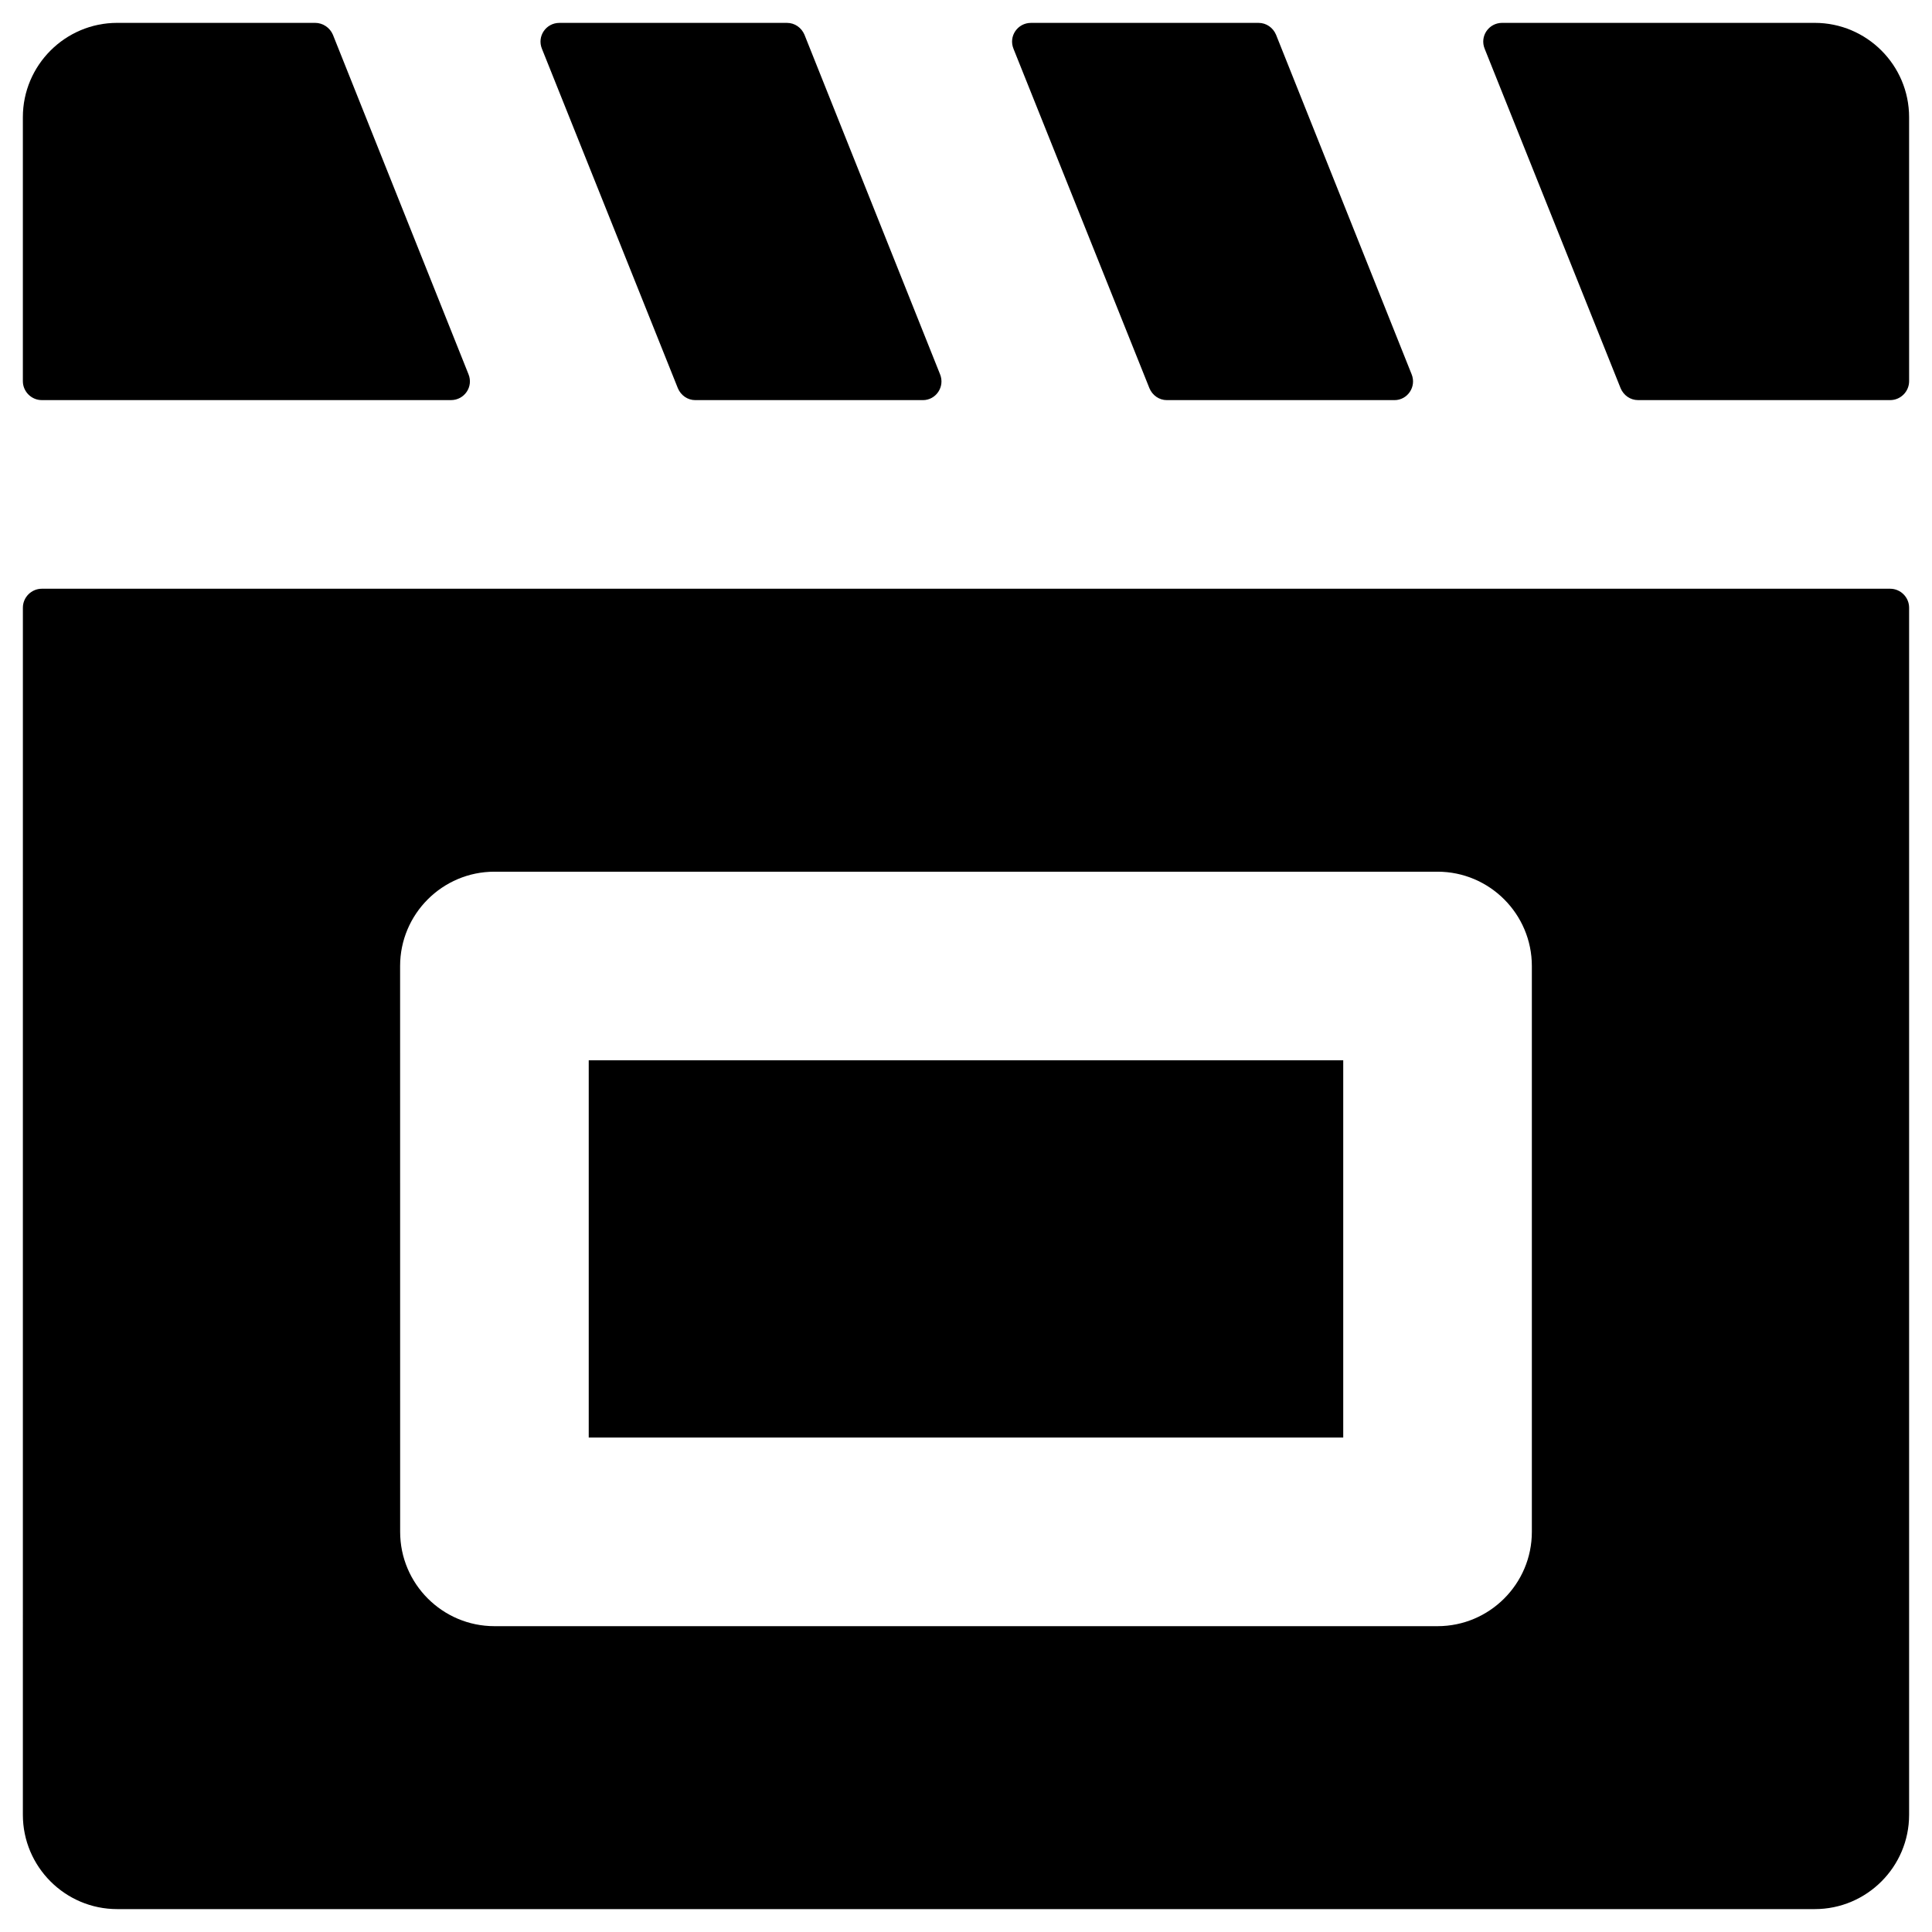 <?xml version="1.0" encoding="UTF-8"?>
<!-- Uploaded to: ICON Repo, www.iconrepo.com, Generator: ICON Repo Mixer Tools -->
<svg fill="#000000" width="800px" height="800px" version="1.1" viewBox="144 144 512 512" xmlns="http://www.w3.org/2000/svg">
 <g>
  <path d="m393.11 243.15-35.914-89.938c-0.789-1.871-2.559-3.148-4.625-3.148h-60.32c-3.543 0-6.004 3.543-4.625 6.887l36.016 89.938c0.789 1.871 2.559 3.148 4.625 3.148h60.32c3.441 0 5.902-3.543 4.523-6.887z"/>
  <path d="m624.94 150.06h-82.852c-3.543 0-6.004 3.543-4.625 6.887l36.016 89.938c0.789 1.871 2.559 3.148 4.625 3.148h66.812c2.754 0 5.019-2.262 5.019-5.019l-0.004-69.961c0-13.773-11.215-24.992-24.992-24.992z"/>
  <path d="m518.08 243.15-35.914-89.938c-0.789-1.871-2.559-3.148-4.625-3.148h-60.32c-3.543 0-6.004 3.543-4.625 6.887l36.016 89.938c0.789 1.871 2.559 3.148 4.625 3.148h60.32c3.441 0 5.902-3.543 4.523-6.887z"/>
  <path d="m227.5 150.06h-52.449c-13.773 0-24.992 11.219-24.992 24.992v69.961c0 2.754 2.262 5.019 5.019 5.019h108.44c3.543 0 6.004-3.543 4.625-6.887l-35.918-89.938c-0.789-1.871-2.656-3.148-4.723-3.148z"/>
  <path d="m300.02 424.99h199.95v99.977h-199.95z"/>
  <path d="m150.06 624.94c0 13.777 11.219 24.992 24.992 24.992h449.89c13.777 0 24.992-11.219 24.992-24.992v-319.9c0-2.754-2.262-5.019-5.019-5.019h-489.83c-2.754 0-5.019 2.262-5.019 5.019zm99.973-224.94c0-13.777 11.219-24.992 24.992-24.992h249.94c13.777 0 24.992 11.219 24.992 24.992v149.96c0 13.777-11.219 24.992-24.992 24.992h-249.93c-13.777 0-24.992-11.219-24.992-24.992z"/>
 </g>
</svg>